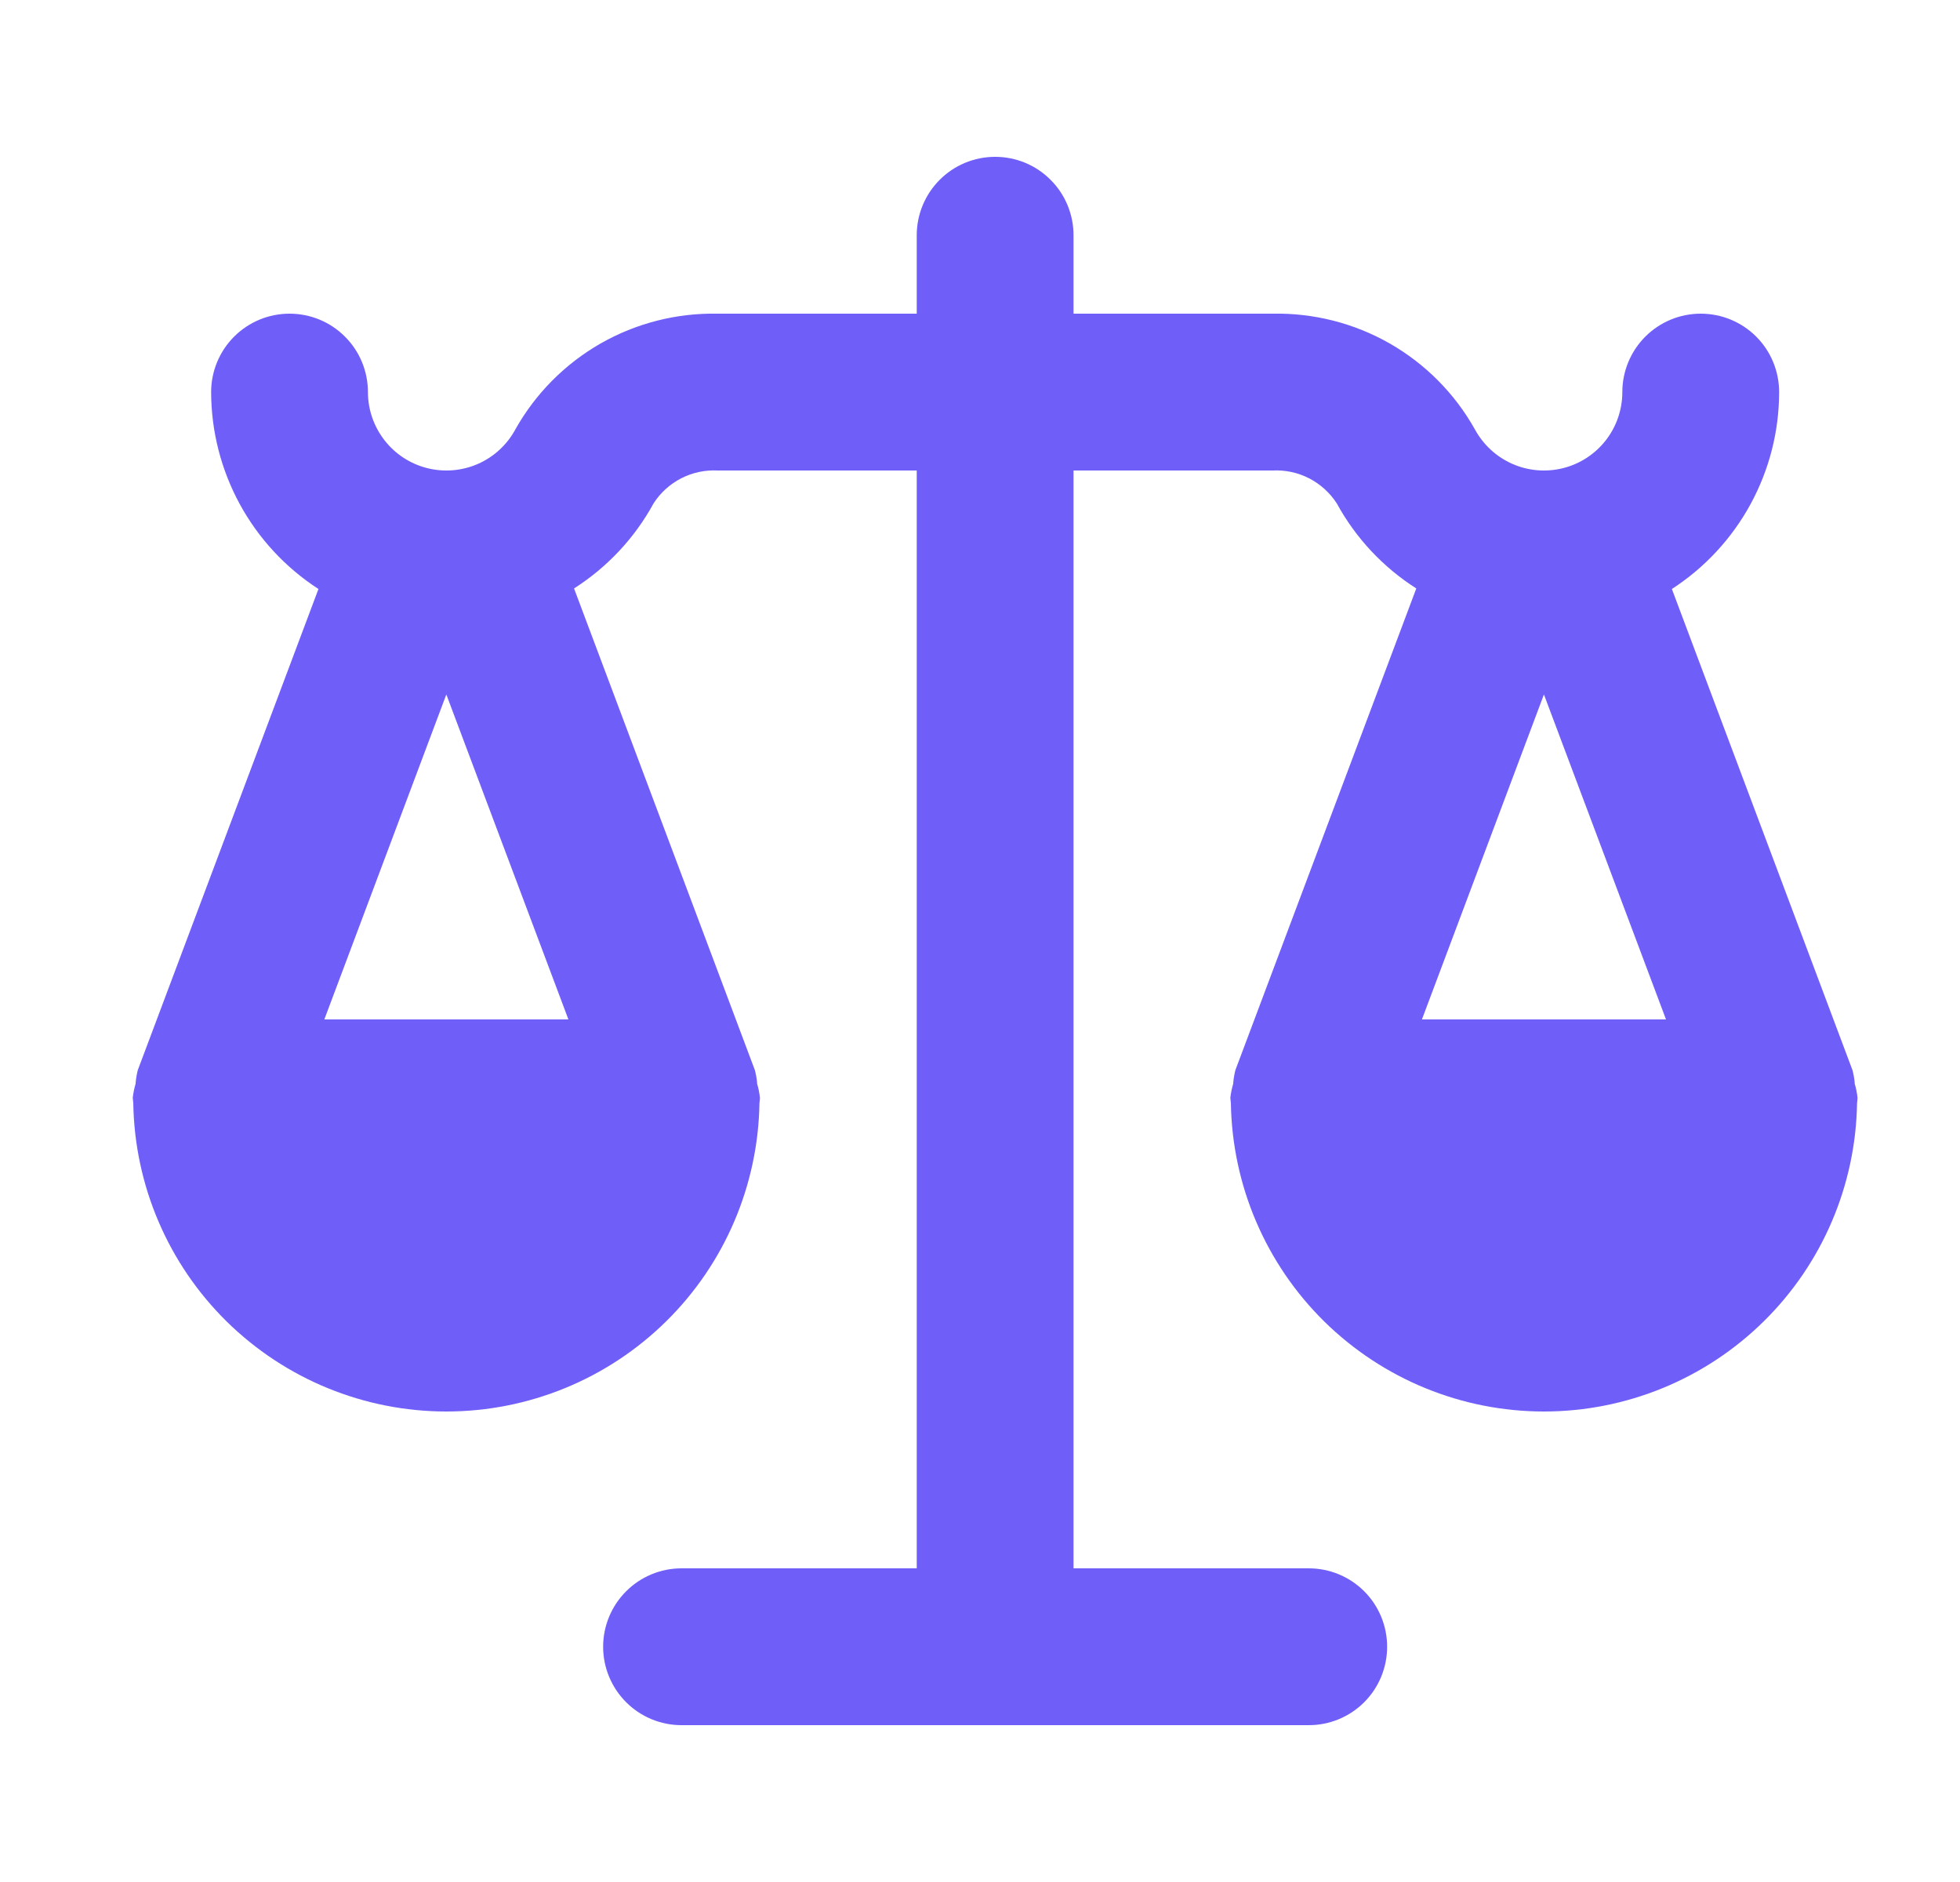 <?xml version="1.0" encoding="UTF-8"?> <svg xmlns="http://www.w3.org/2000/svg" width="25" height="24" viewBox="0 0 25 24" fill="none"><path d="M23.658 13.823C23.654 13.764 23.644 13.706 23.629 13.648L21.325 7.511C21.744 7.24 22.089 6.868 22.328 6.43C22.567 5.991 22.693 5.5 22.693 5C22.693 4.735 22.588 4.48 22.401 4.293C22.213 4.105 21.959 4 21.693 4C21.428 4 21.174 4.105 20.986 4.293C20.799 4.48 20.693 4.735 20.693 5C20.693 5.223 20.619 5.439 20.482 5.615C20.345 5.791 20.153 5.916 19.937 5.97C19.721 6.024 19.492 6.005 19.289 5.915C19.085 5.825 18.917 5.669 18.811 5.473C18.555 5.017 18.18 4.64 17.726 4.38C17.272 4.121 16.756 3.99 16.233 4H13.693V3C13.693 2.735 13.588 2.48 13.4 2.293C13.213 2.105 12.959 2 12.693 2C12.428 2 12.174 2.105 11.986 2.293C11.799 2.48 11.693 2.735 11.693 3V4H9.153C8.631 3.99 8.115 4.121 7.661 4.38C7.207 4.64 6.832 5.017 6.575 5.473C6.47 5.669 6.302 5.825 6.098 5.915C5.894 6.005 5.666 6.024 5.45 5.97C5.234 5.916 5.042 5.791 4.905 5.615C4.768 5.439 4.693 5.223 4.693 5C4.693 4.735 4.588 4.48 4.4 4.293C4.213 4.105 3.959 4 3.693 4C3.428 4 3.174 4.105 2.986 4.293C2.799 4.48 2.693 4.735 2.693 5C2.694 5.5 2.82 5.991 3.059 6.43C3.298 6.868 3.643 7.24 4.062 7.511L1.757 13.648C1.743 13.706 1.733 13.764 1.729 13.823C1.712 13.88 1.7 13.94 1.693 14C1.693 14.009 1.696 14.018 1.696 14.027C1.696 14.04 1.699 14.052 1.7 14.066C1.716 15.114 2.143 16.115 2.89 16.851C3.638 17.587 4.644 18 5.693 18C6.742 18 7.749 17.587 8.496 16.851C9.244 16.115 9.671 15.114 9.687 14.066C9.688 14.052 9.69 14.04 9.691 14.027C9.691 14.018 9.693 14.009 9.693 14C9.687 13.94 9.675 13.88 9.658 13.823C9.654 13.764 9.644 13.706 9.629 13.648L7.322 7.504C7.746 7.234 8.095 6.861 8.336 6.42C8.423 6.284 8.545 6.174 8.688 6.1C8.832 6.026 8.992 5.992 9.153 6H11.693V20H8.693C8.428 20 8.174 20.105 7.986 20.293C7.799 20.48 7.693 20.735 7.693 21C7.693 21.265 7.799 21.52 7.986 21.707C8.174 21.895 8.428 22 8.693 22H16.693C16.959 22 17.213 21.895 17.401 21.707C17.588 21.52 17.693 21.265 17.693 21C17.693 20.735 17.588 20.48 17.401 20.293C17.213 20.105 16.959 20 16.693 20H13.693V6H16.233C16.395 5.992 16.555 6.026 16.698 6.1C16.842 6.174 16.963 6.284 17.051 6.42C17.292 6.861 17.641 7.234 18.065 7.504L15.757 13.648C15.743 13.706 15.733 13.764 15.729 13.823C15.712 13.88 15.7 13.94 15.693 14C15.693 14.009 15.696 14.018 15.696 14.027C15.696 14.04 15.699 14.052 15.7 14.066C15.716 15.114 16.143 16.115 16.89 16.851C17.638 17.587 18.644 18 19.693 18C20.742 18 21.749 17.587 22.496 16.851C23.244 16.115 23.671 15.114 23.687 14.066C23.688 14.052 23.69 14.04 23.691 14.027C23.691 14.018 23.693 14.009 23.693 14C23.687 13.94 23.675 13.88 23.658 13.823ZM5.693 8.856L7.25 13H4.137L5.693 8.856ZM19.693 8.856L21.25 13H18.137L19.693 8.856Z" fill="#705EF9"></path></svg> 